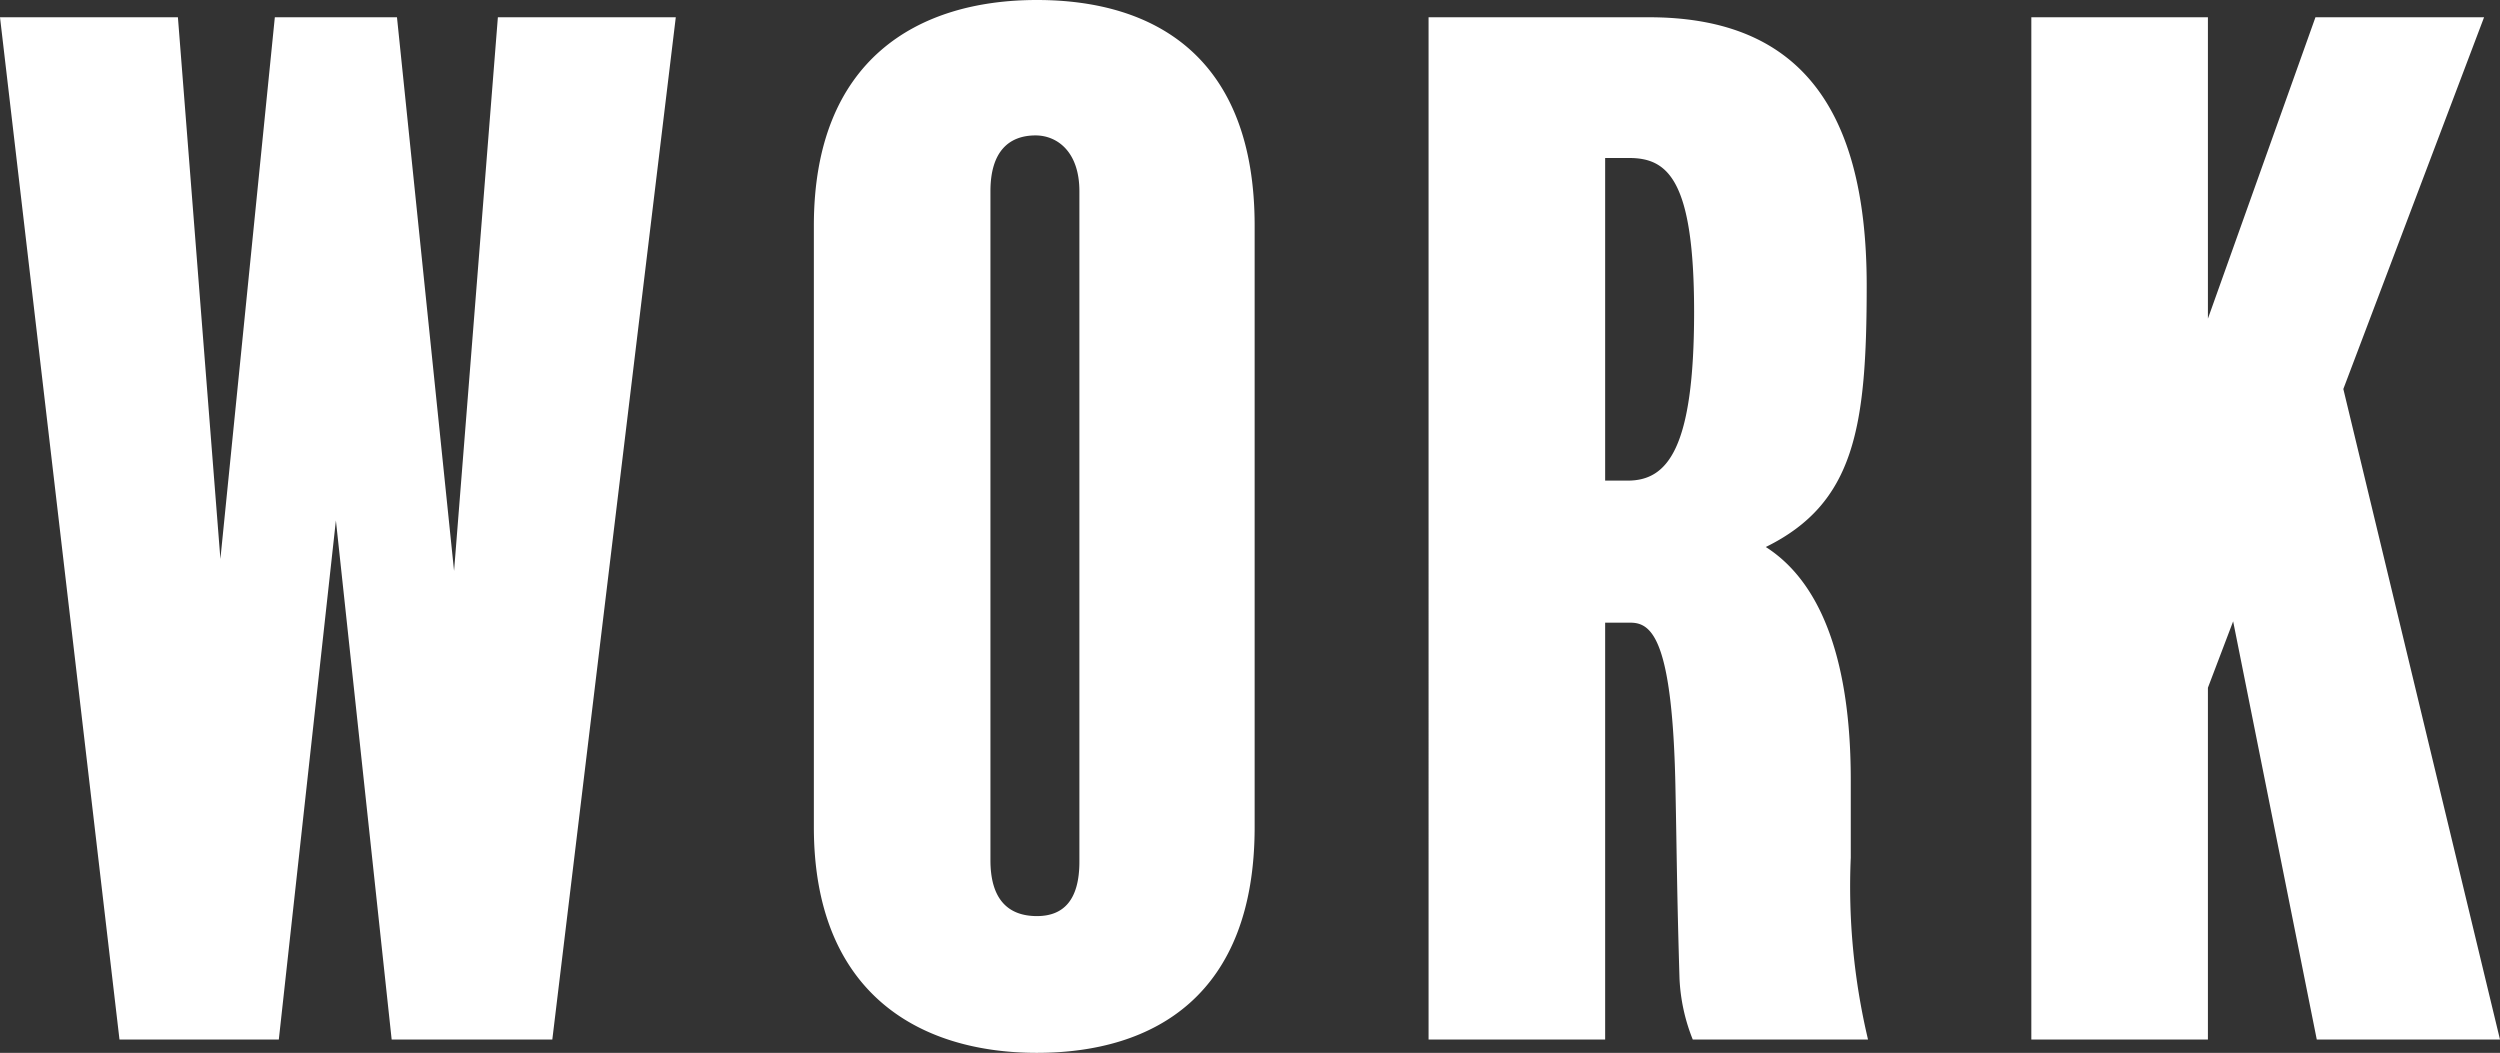 <svg xmlns="http://www.w3.org/2000/svg" width="94.15" height="39.65" viewBox="0 0 94.15 39.65">
  <rect x="0" y="0" width="94.15" height="39.65" fill="#333333" stroke="none"/>
  <path id="work_title" d="M19.4,2.8,17.75,23.65,15.6,2.8H11L8.95,23.2,7.35,2.8H.65l4.5,38.5h6L13.3,21.75,15.4,41.3h6.05L26.1,2.8Zm28.5,7.85c0-6.3-3.7-8.5-8.2-8.5s-8.4,2.25-8.4,8.5V33.3c0,6.15,3.85,8.5,8.4,8.5,4.45,0,8.2-2.2,8.2-8.5ZM41.3,34.6c0,1.45-.6,2.05-1.6,2.05-1.1,0-1.75-.65-1.75-2.1V9.35c0-1.5.7-2.1,1.7-2.1.8,0,1.65.6,1.65,2.1ZM71,41.3a24.972,24.972,0,0,1-.65-6.85v-2.9c0-2.45-.3-6.95-3.2-8.8,3.35-1.65,3.8-4.5,3.8-9.85,0-7.05-2.85-10.1-8.2-10.1h-8.3V41.3H61.1V25.6h.95c.8,0,1.6.6,1.7,6.35.05,2.45.05,3.7.15,7.05a7,7,0,0,0,.5,2.3ZM64.45,13.9c0,5.15-1,6.35-2.5,6.35H61.1V8.1H62C63.45,8.1,64.45,8.9,64.45,13.9ZM88.9,16.8l5.3-14H87.85L83.8,14.15V2.8H77.15V41.3H83.8V28.05l.95-2.5L87.9,41.3h6.9Z" transform="translate(-0.65 -2.15)" fill="#fff"/>
</svg>
